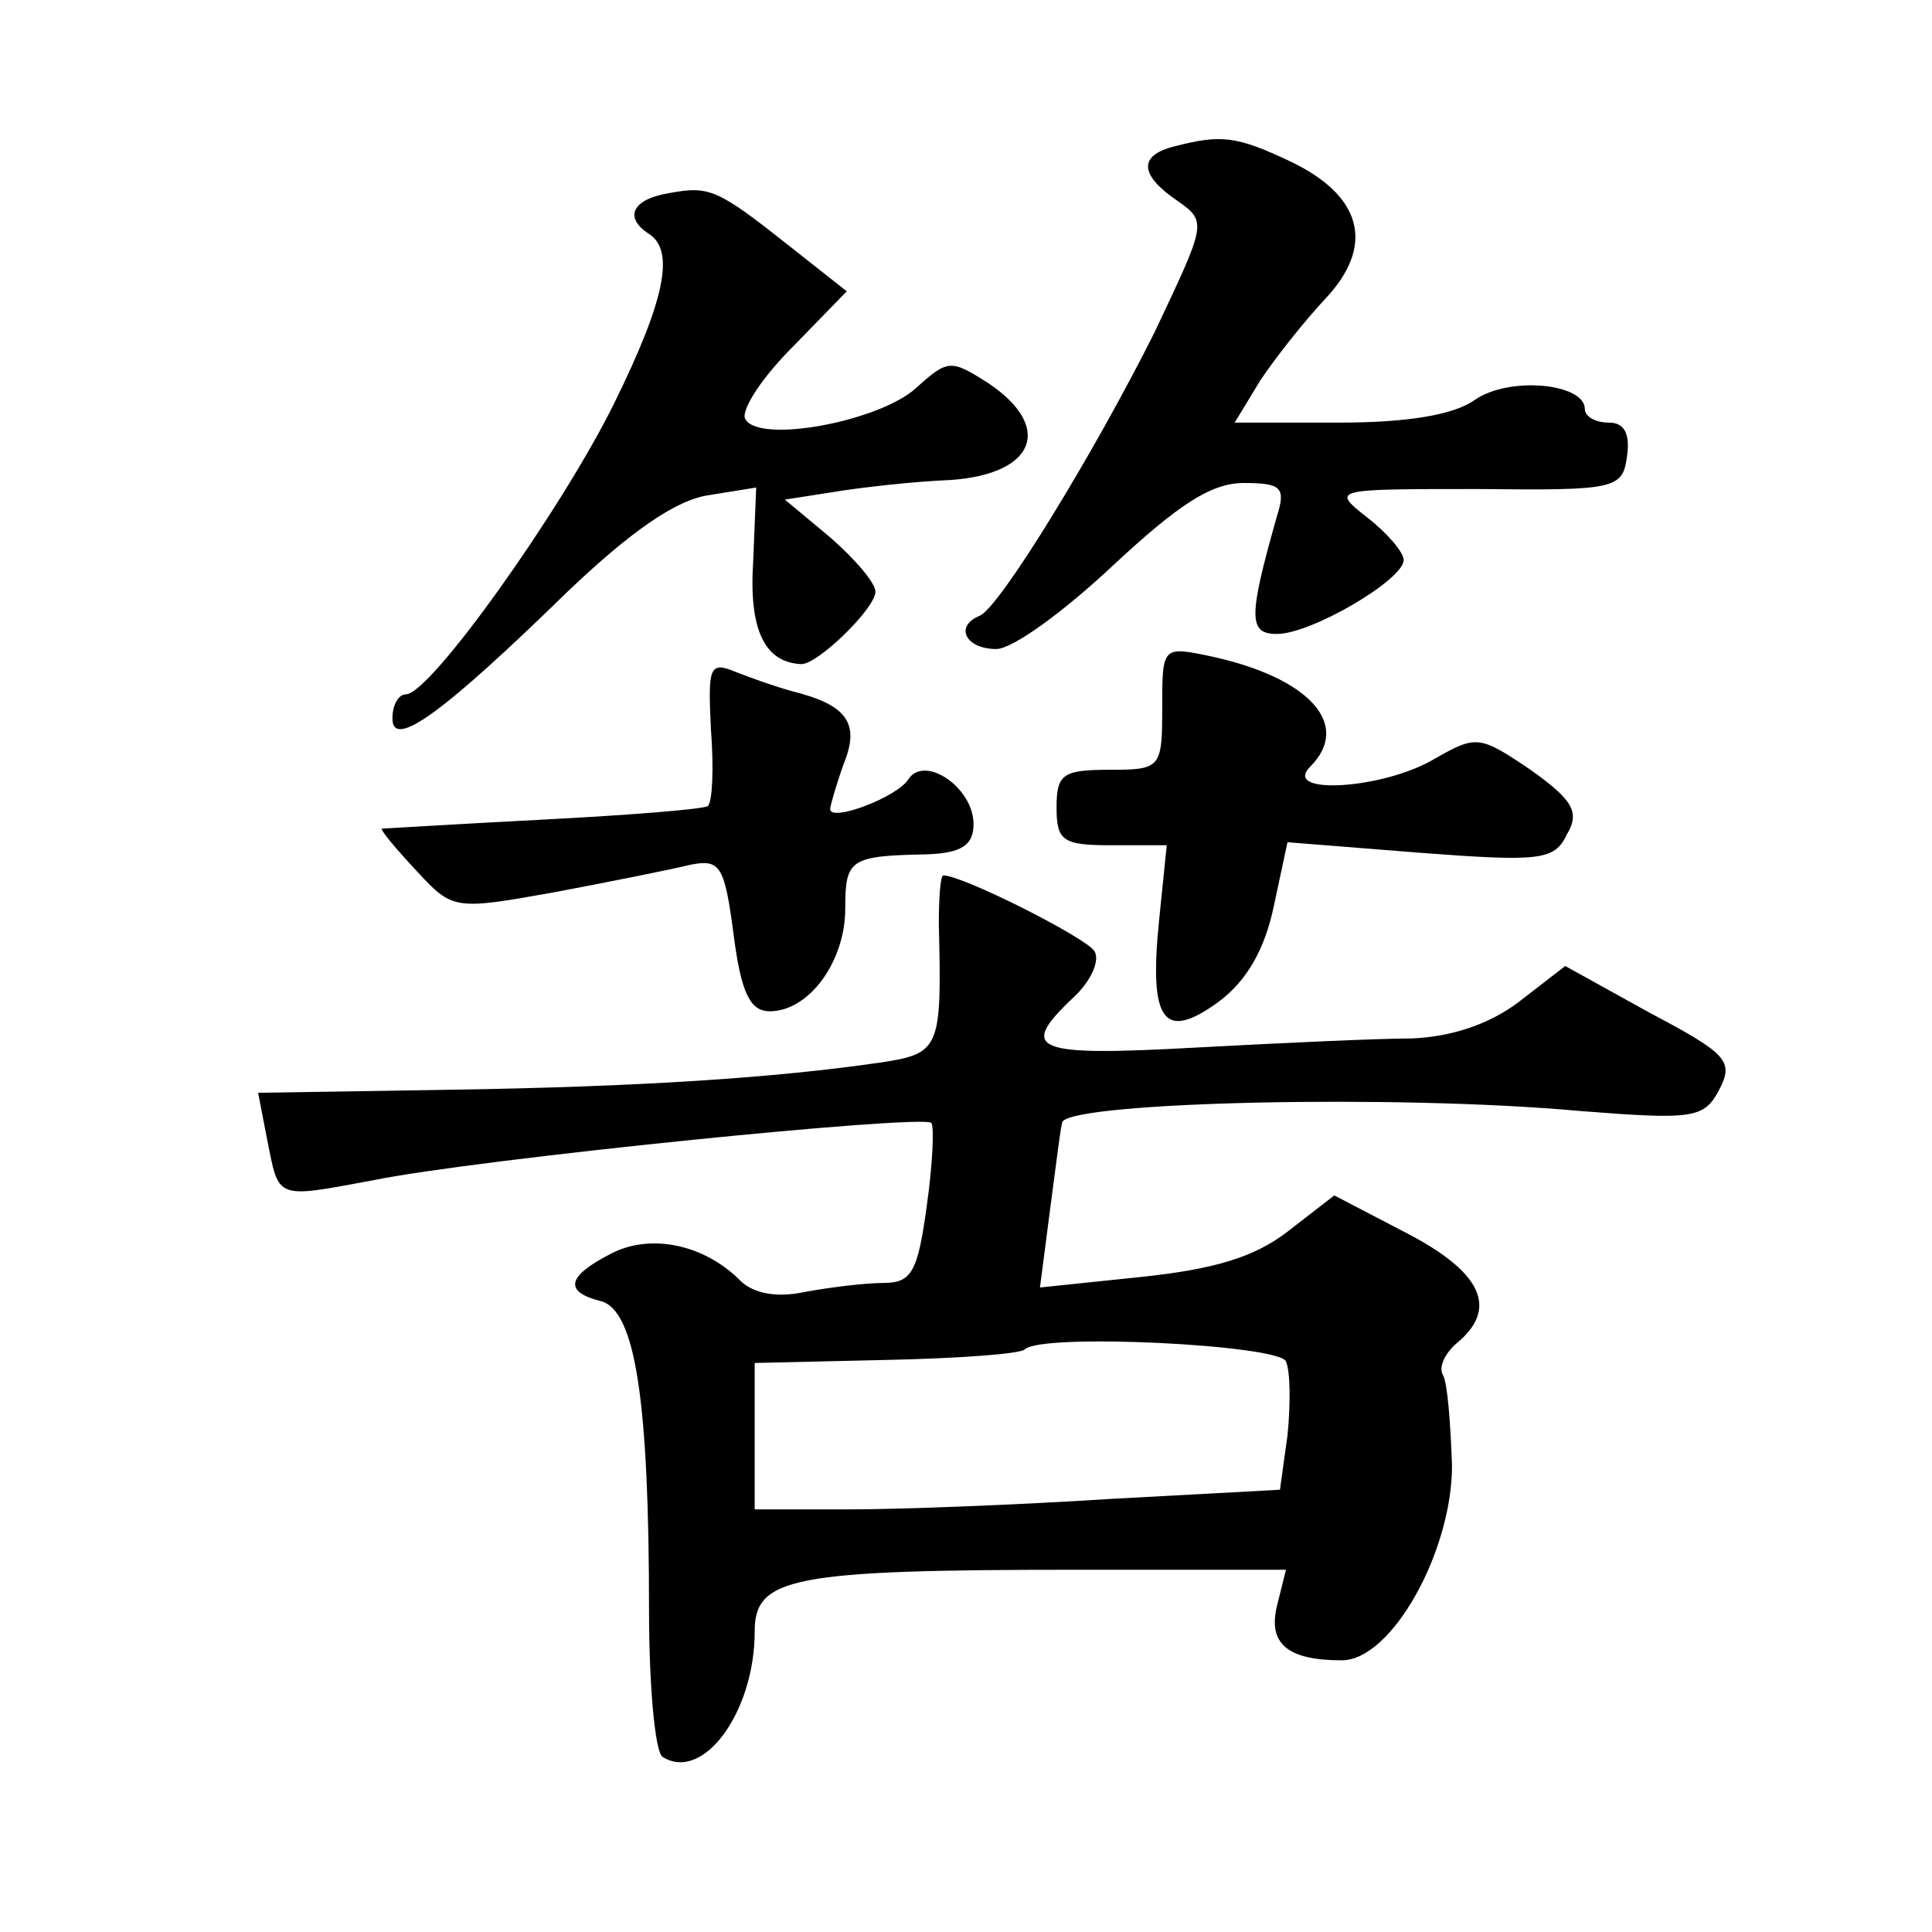 <?xml version="1.0" standalone="no"?>
<!DOCTYPE svg PUBLIC "-//W3C//DTD SVG 20010904//EN"
 "http://www.w3.org/TR/2001/REC-SVG-20010904/DTD/svg10.dtd">
<svg version="1.0" xmlns="http://www.w3.org/2000/svg"
 width="128pt" height="128pt" viewBox="0 0 128 128"
 preserveAspectRatio="xMidYMid meet">
<g transform="translate(0,128) scale(0.1,-0.1)"
fill="#0" stroke="none">
<path d="M778 1183 c-24 -6 -23 -19 2 -36 20 -14 19 -15 -15 -87 -40 -80 -103 -183
-116 -188 -17 -7 -9 -22 11 -22 11 0 45 25 77 55 43 40 65 55 87 55 25 0 28 -3
22 -22 -19 -67 -19 -78 0 -78 23 0 84 36 84 49 0 5 -11 18 -24 28 -24 19 -24 19
73 19 92 -1 96 0 99 22 2 15 -2 22 -12 22 -9 0 -16 4 -16 9 0 17 -50 22 -73 6 -14
-10 -45 -15 -90 -15 l-69 0 17 28 c10 15 29 39 43 54 33 35 25 68 -23 91 -36 17
-46 18 -77 10z M443 1152 c-24 -4 -30 -16 -13 -27 17 -11 11 -43 -23 -112 -35 -71
-122 -193 -138 -193 -5 0 -9 -7 -9 -16 0 -21 34 4 116 84 42 40 72 61 94 64 l31
5 -2 -49 c-3 -46 8 -67 32 -68 11 0 49 37 49 48 0 6 -14 22 -30 36 l-30 25 32 5
c18 3 53 7 78 8 56 4 68 35 25 64 -25 16 -27 16 -48 -3 -24 -22 -103 -37 -113 -21
-4 5 10 27 31 48 l36 37 -38 30 c-48 38 -53 40 -80 35z M770 811 c0 -40 -1 -41
-35 -41 -31 0 -35 -3 -35 -25 0 -22 4 -25 36 -25 l37 0 -5 -49 c-7 -68 3 -81 39
-55 19 14 31 35 37 64 l9 42 88 -7 c79 -6 89 -5 97 12 9 15 4 23 -24 43 -34 23
-36 23 -64 7 -34 -20 -101 -24 -82 -5 28 28 -1 59 -65 73 -33 7 -33 7 -33 -34z
M471 797 c2 -26 1 -48 -2 -51 -2 -2 -51 -6 -109 -9 -58 -3 -106 -6 -107 -6 -1 -1
9 -13 23 -28 24 -26 25 -26 92 -14 37 7 77 15 89 18 20 4 23 0 29 -46 5 -39 11
-51 24 -51 26 0 50 33 50 68 0 33 3 35 55 36 22 1 30 6 30 20 0 24 -32 46 -43 30
-7 -12 -52 -29 -52 -20 0 2 4 16 9 30 11 27 2 39 -34 48 -11 3 -28 9 -38 13 -17
7 -18 3 -16 -38z M622 668 c2 -83 1 -86 -39 -92 -69 -10 -157 -16 -285 -18 l-127
-2 6 -31 c8 -40 5 -39 70 -27 68 14 365 44 370 38 2 -2 1 -27 -3 -55 -6 -44 -10
-51 -29 -51 -12 0 -36 -3 -52 -6 -19 -4 -35 -1 -44 9 -24 23 -59 30 -85 16 -29
-15 -30 -25 -6 -31 23 -6 32 -66 32 -205 0 -50 4 -94 9 -97 27 -17 61 30 61 83
0 36 24 41 214 41 l138 0 -6 -24 c-6 -25 7 -36 43 -36 33 0 73 72 73 129 -1 28
-3 55 -6 60 -3 5 1 14 9 21 28 23 17 47 -33 73 l-48 25 -31 -24 c-22 -17 -49 -25
-97 -30 l-67 -7 7 54 c4 30 7 55 8 56 10 13 221 18 342 7 76 -6 83 -5 93 14 10
19 5 24 -46 51 l-56 31 -31 -24 c-20 -15 -45 -23 -71 -24 -22 0 -86 -3 -142 -6
-108 -6 -119 -2 -82 33 12 11 18 25 14 31 -6 9 -87 50 -100 50 -2 0 -3 -15 -3 -32z
m230 -290 c3 -7 3 -29 1 -49 l-5 -36 -111 -6 c-62 -4 -140 -7 -174 -7 l-63 0 0
49 0 48 87 2 c48 1 89 4 92 7 11 11 169 3 173 -8z"/>
</g>
</svg>

